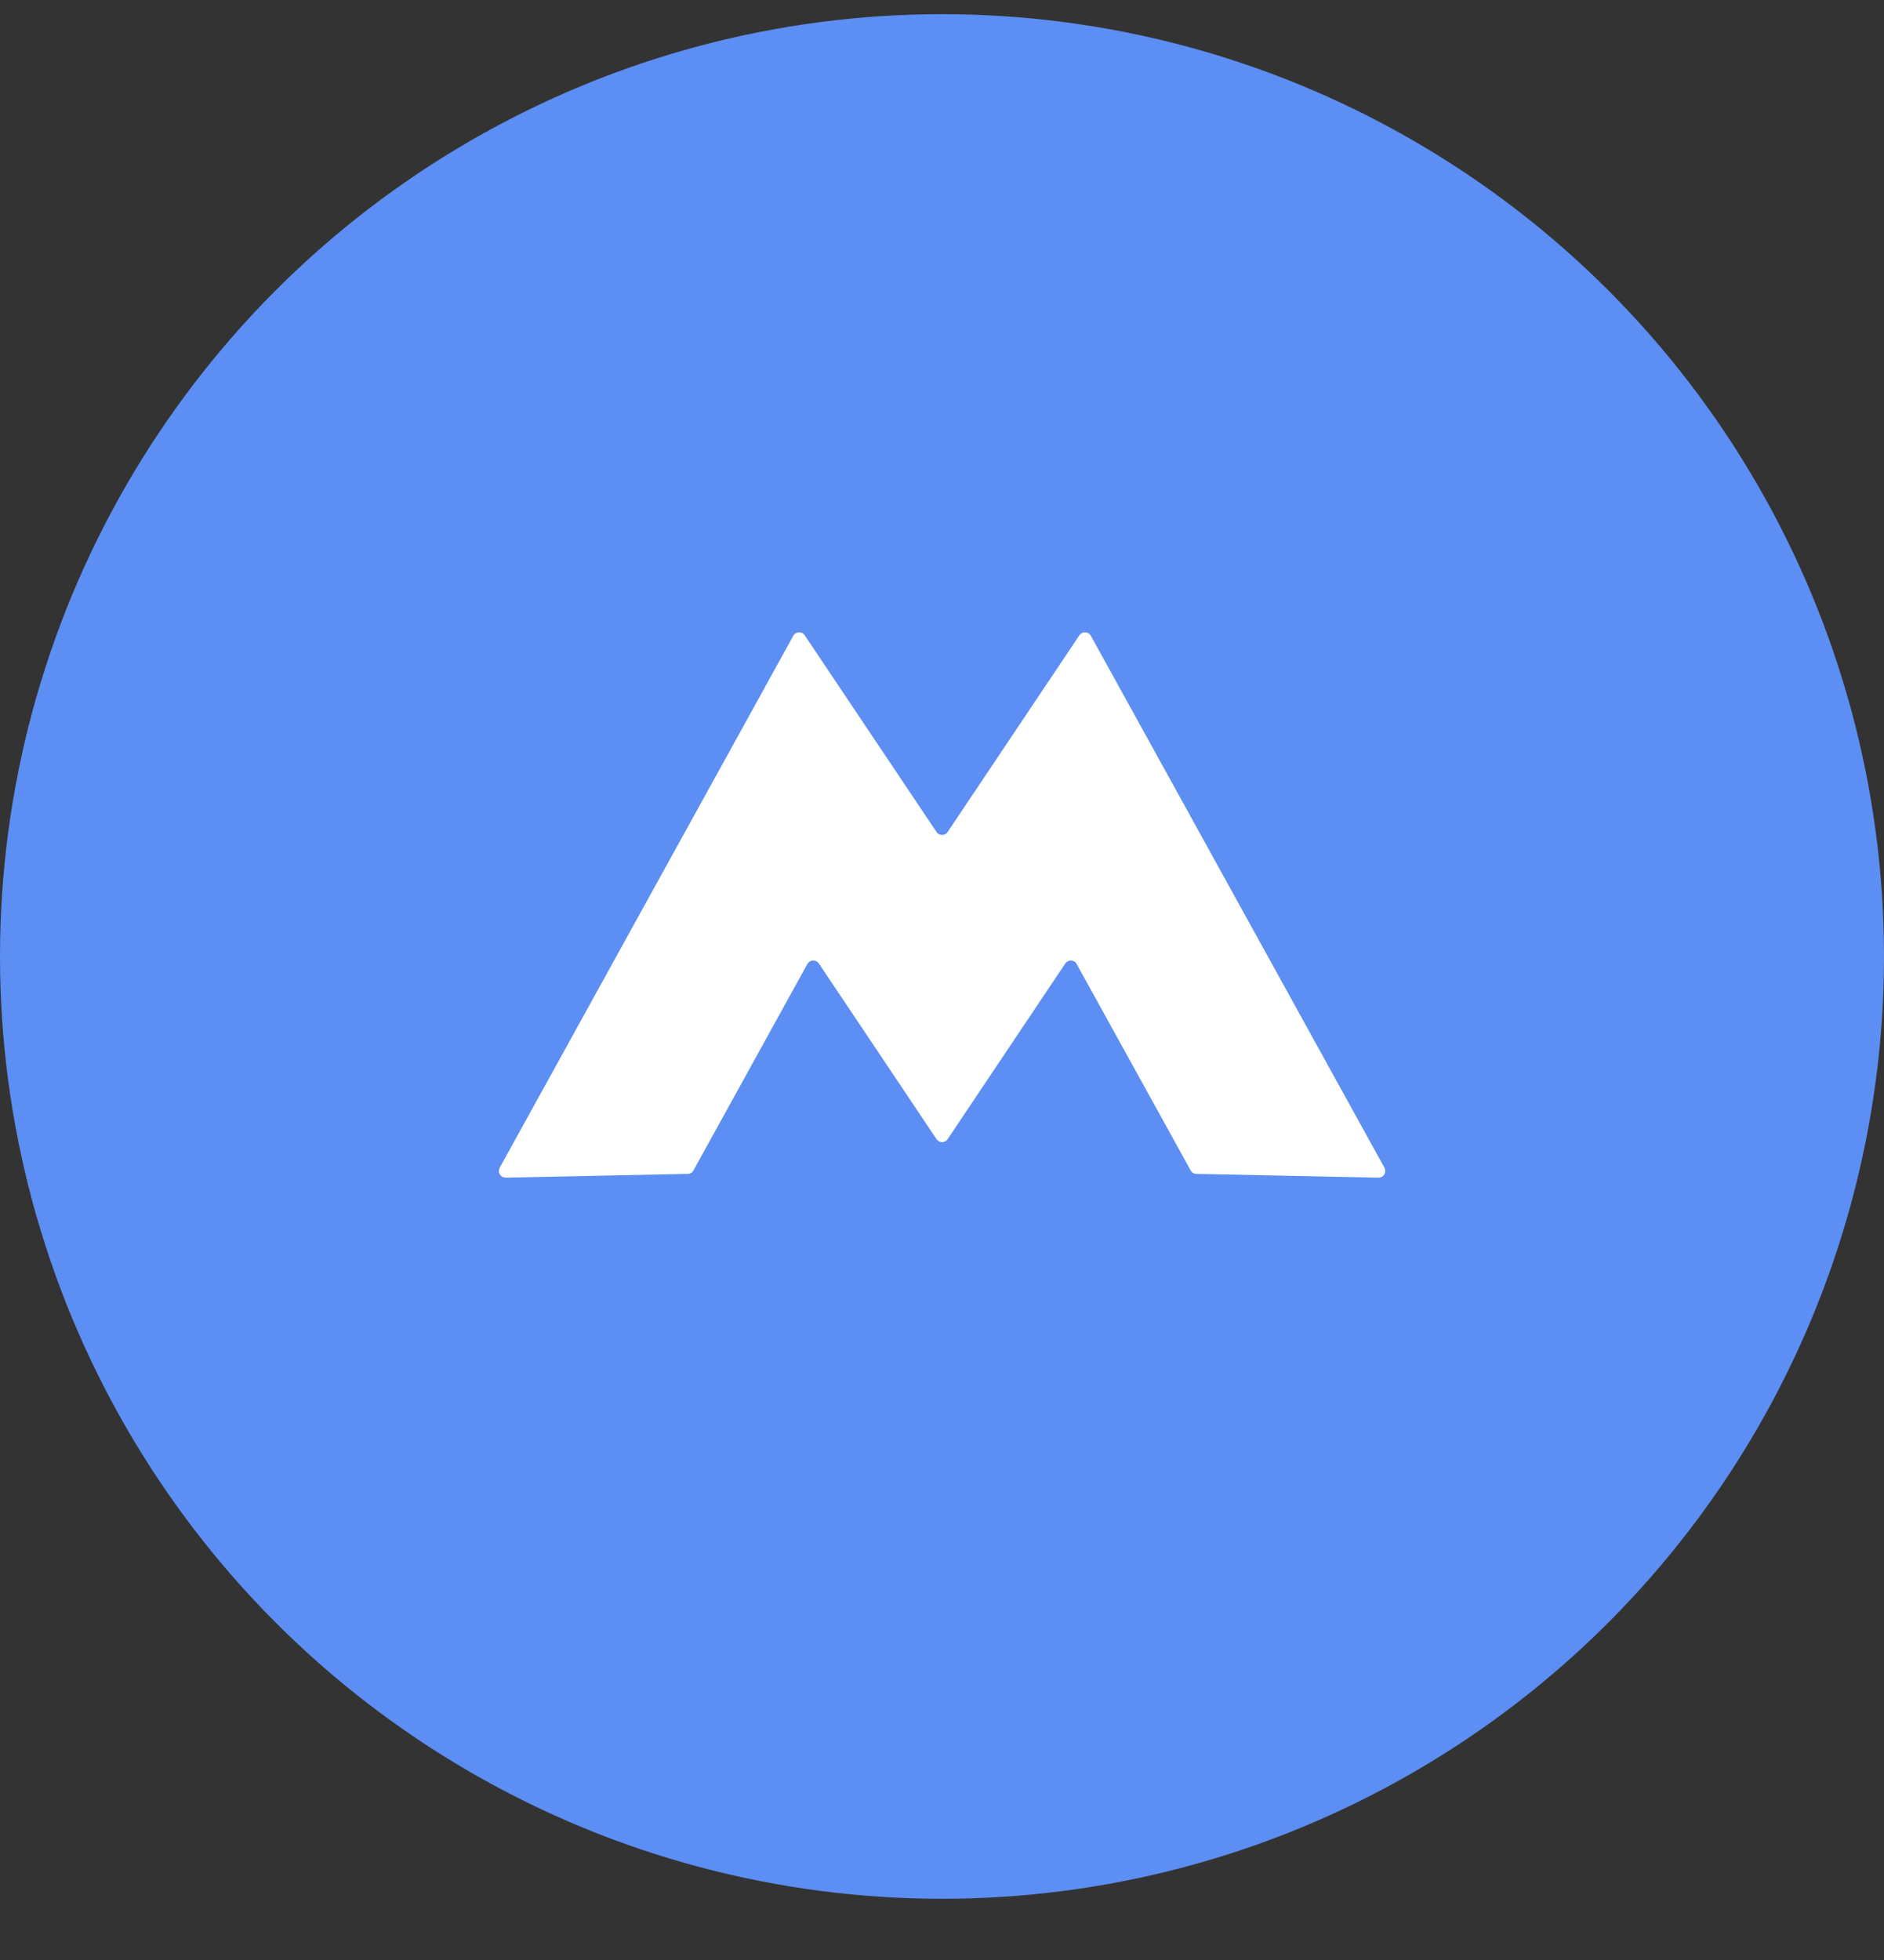 <?xml version="1.0" encoding="UTF-8"?> <svg xmlns="http://www.w3.org/2000/svg" width="25" height="26" viewBox="0 0 25 26" fill="none"><rect x="0" y="0" width="25" height="26" fill="#333333" stroke="none"/> <circle cx="12.5" cy="12.688" r="12.5" fill="#5C8EF3"></circle> <path d="M14.323 8.427L12.575 11.036C12.567 11.049 12.556 11.059 12.543 11.065C12.53 11.072 12.516 11.076 12.501 11.076C12.486 11.076 12.472 11.072 12.459 11.065C12.446 11.059 12.435 11.049 12.427 11.036L10.678 8.427C10.67 8.414 10.658 8.404 10.645 8.397C10.631 8.39 10.616 8.387 10.601 8.388C10.586 8.388 10.571 8.393 10.558 8.401C10.545 8.409 10.534 8.42 10.527 8.433L6.631 15.49C6.624 15.504 6.62 15.519 6.62 15.535C6.62 15.55 6.625 15.566 6.633 15.579C6.641 15.592 6.652 15.603 6.666 15.611C6.68 15.618 6.695 15.622 6.711 15.622L9.127 15.572C9.142 15.572 9.157 15.568 9.171 15.559C9.184 15.551 9.195 15.54 9.202 15.526L10.714 12.787C10.722 12.774 10.732 12.763 10.745 12.755C10.758 12.747 10.773 12.742 10.788 12.742C10.803 12.741 10.819 12.744 10.832 12.751C10.846 12.758 10.857 12.768 10.866 12.781L12.427 15.111C12.435 15.123 12.446 15.133 12.459 15.14C12.472 15.147 12.486 15.151 12.501 15.151C12.516 15.151 12.53 15.147 12.543 15.14C12.556 15.133 12.567 15.123 12.575 15.111L14.136 12.781C14.145 12.769 14.156 12.758 14.17 12.751C14.183 12.745 14.198 12.741 14.214 12.742C14.229 12.743 14.244 12.747 14.257 12.755C14.27 12.763 14.28 12.774 14.287 12.788L15.8 15.527C15.807 15.54 15.818 15.552 15.831 15.56C15.845 15.568 15.86 15.572 15.876 15.572L18.291 15.622C18.307 15.622 18.322 15.618 18.336 15.611C18.35 15.604 18.361 15.592 18.369 15.579C18.377 15.566 18.381 15.551 18.382 15.535C18.382 15.52 18.378 15.504 18.371 15.49L14.475 8.433C14.467 8.42 14.457 8.409 14.444 8.401C14.431 8.393 14.416 8.388 14.401 8.388C14.386 8.387 14.371 8.39 14.357 8.397C14.344 8.404 14.332 8.414 14.323 8.427Z" fill="white"></path> </svg> 